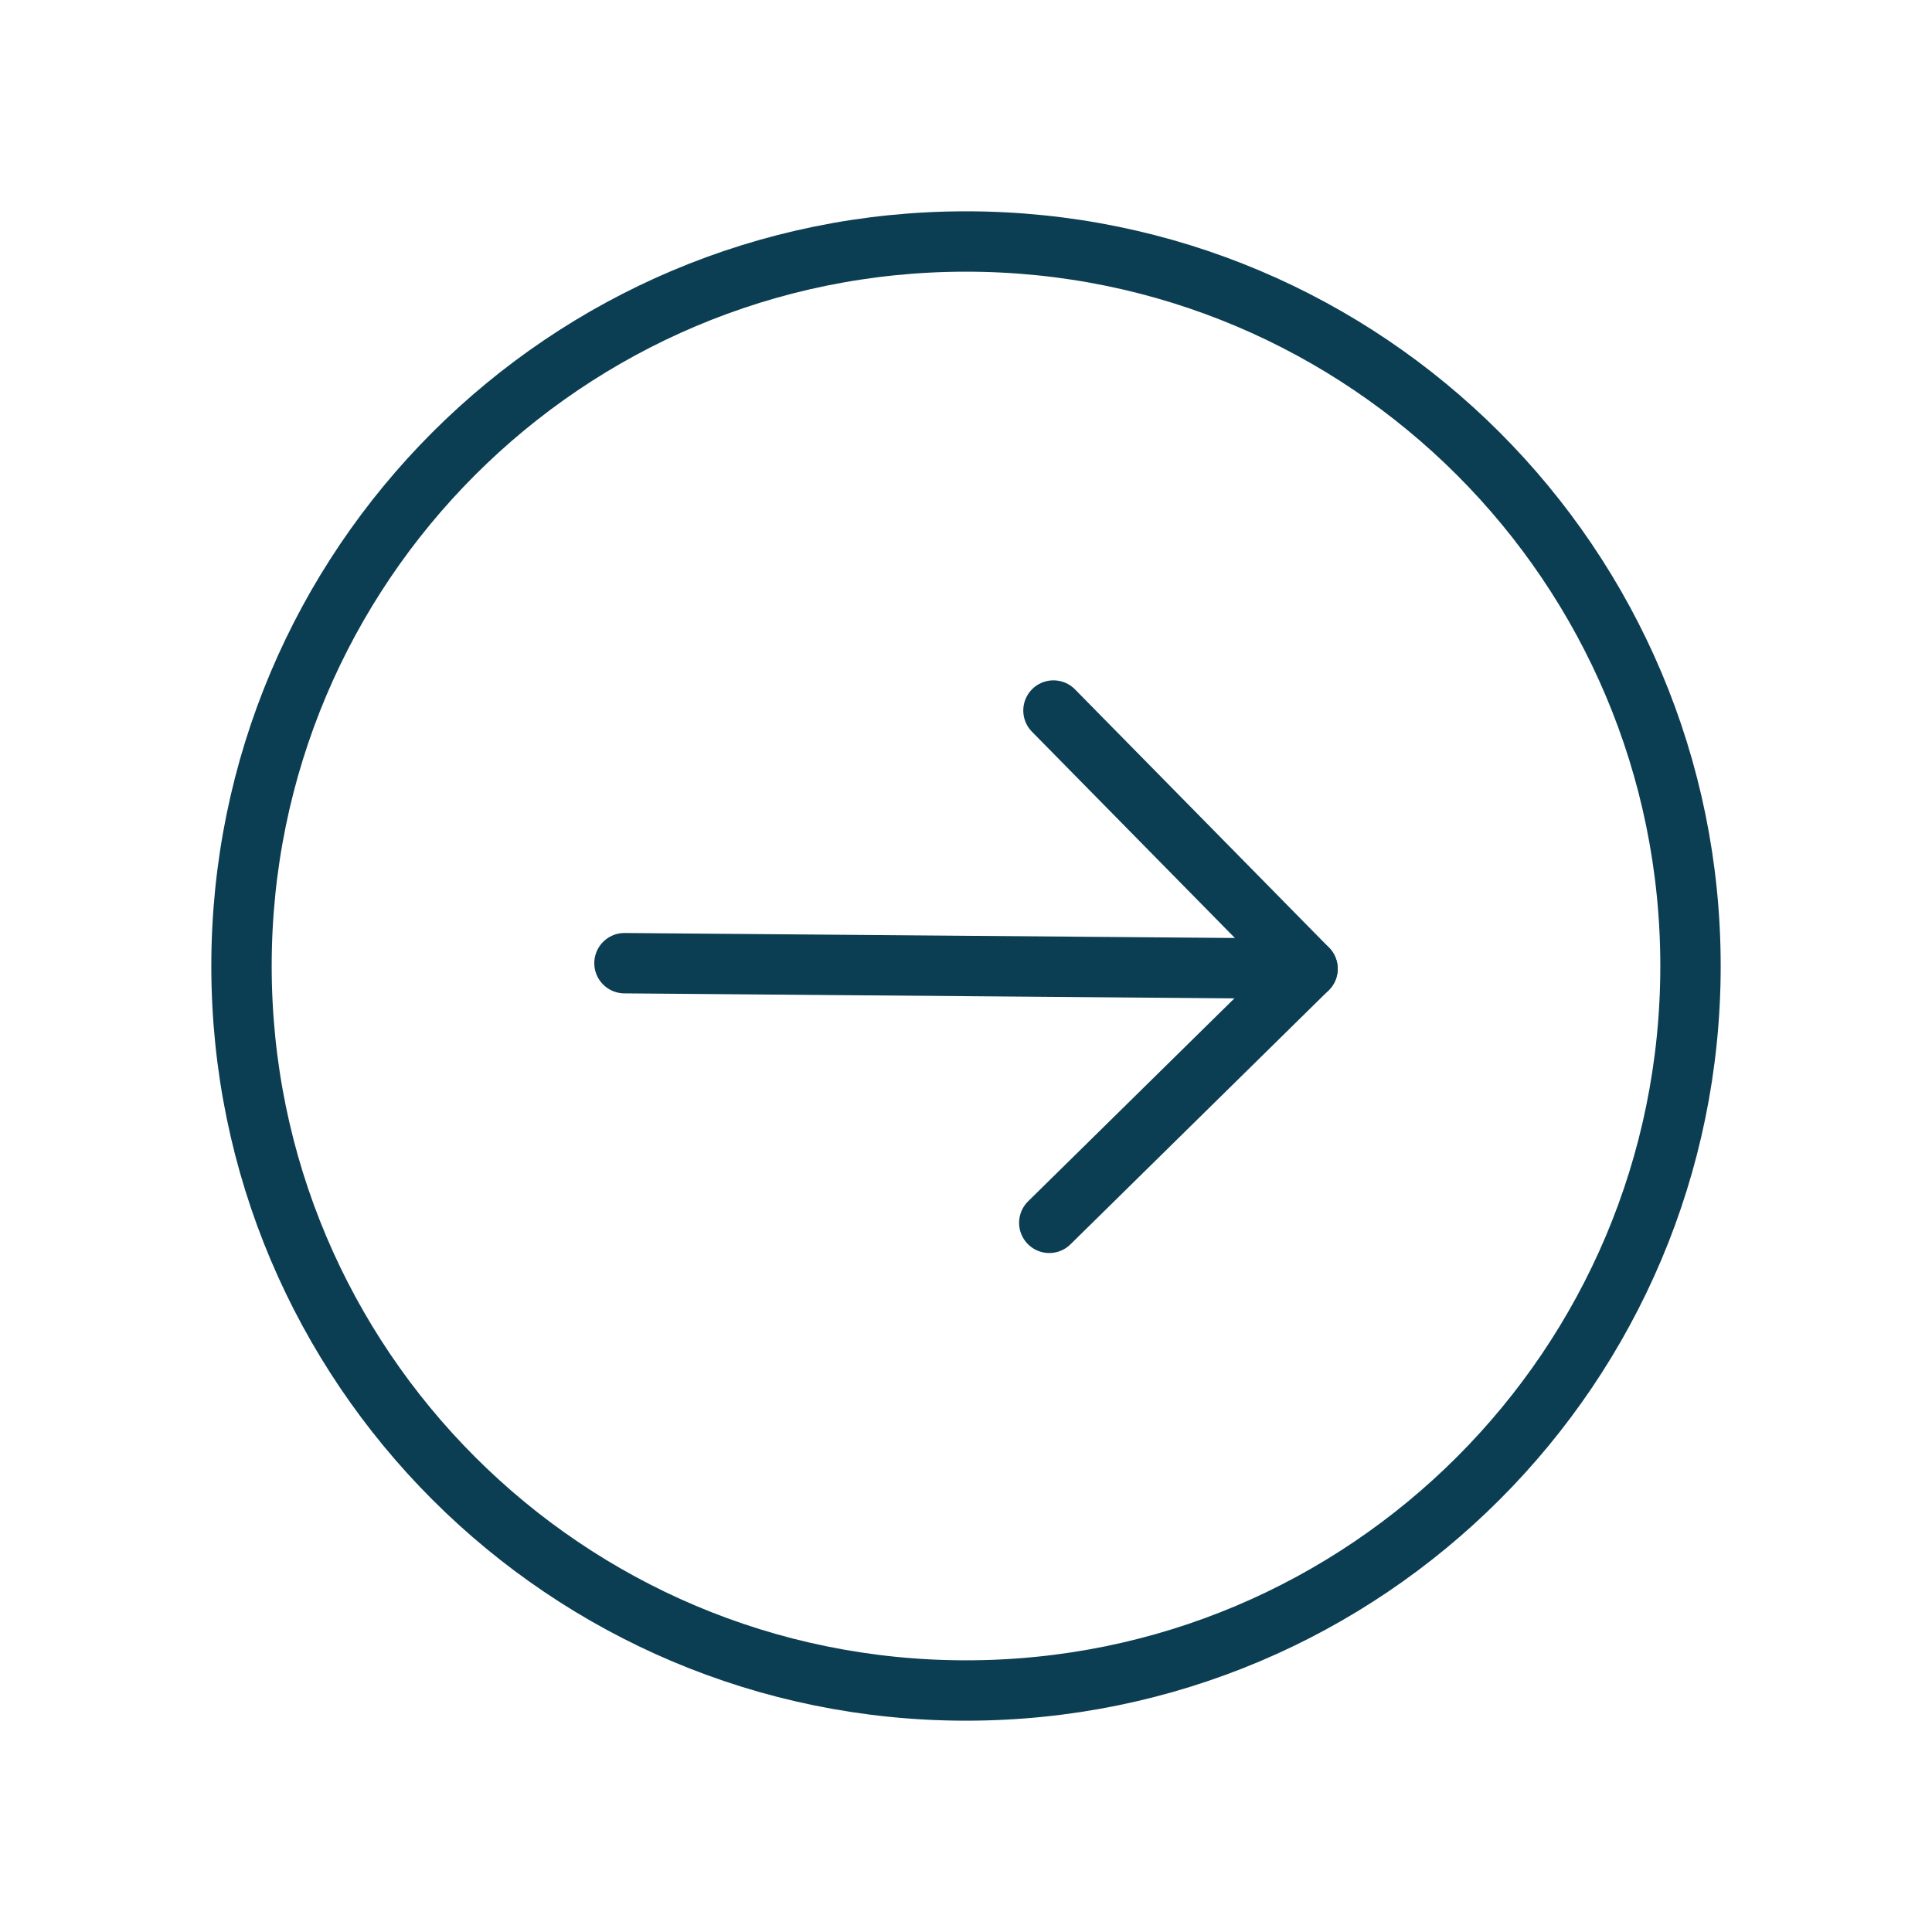 <svg width="48" height="48" viewBox="0 0 48 48" fill="none" xmlns="http://www.w3.org/2000/svg">
<g id="ArrowCircleUpRight">
<g clip-path="url(#clip0_22818_858)">
<path id="Vector" d="M24 42C33.941 42 42 33.941 42 24C42 14.059 33.941 6 24 6C14.059 6 6 14.059 6 24C6 33.941 14.059 42 24 42Z" stroke="#0C3E53" stroke-width="1.5" stroke-linecap="round" stroke-linejoin="round"/>
<path id="Vector_2" d="M32.485 24.069L15.515 23.93" stroke="#0C3E53" stroke-width="1.5" stroke-linecap="round" stroke-linejoin="round"/>
<path id="Vector_3" d="M26.173 17.653L32.485 24.069L26.069 30.381" stroke="#0C3E53" stroke-width="1.5" stroke-linecap="round" stroke-linejoin="round"/>
</g>
</g>
<defs>
<clipPath id="clip0_22818_858">
<path d="M0 0H28C39.046 0 48 8.954 48 20V28C48 39.046 39.046 48 28 48H0V0Z" fill="white"/>
</clipPath>
</defs>
</svg>
